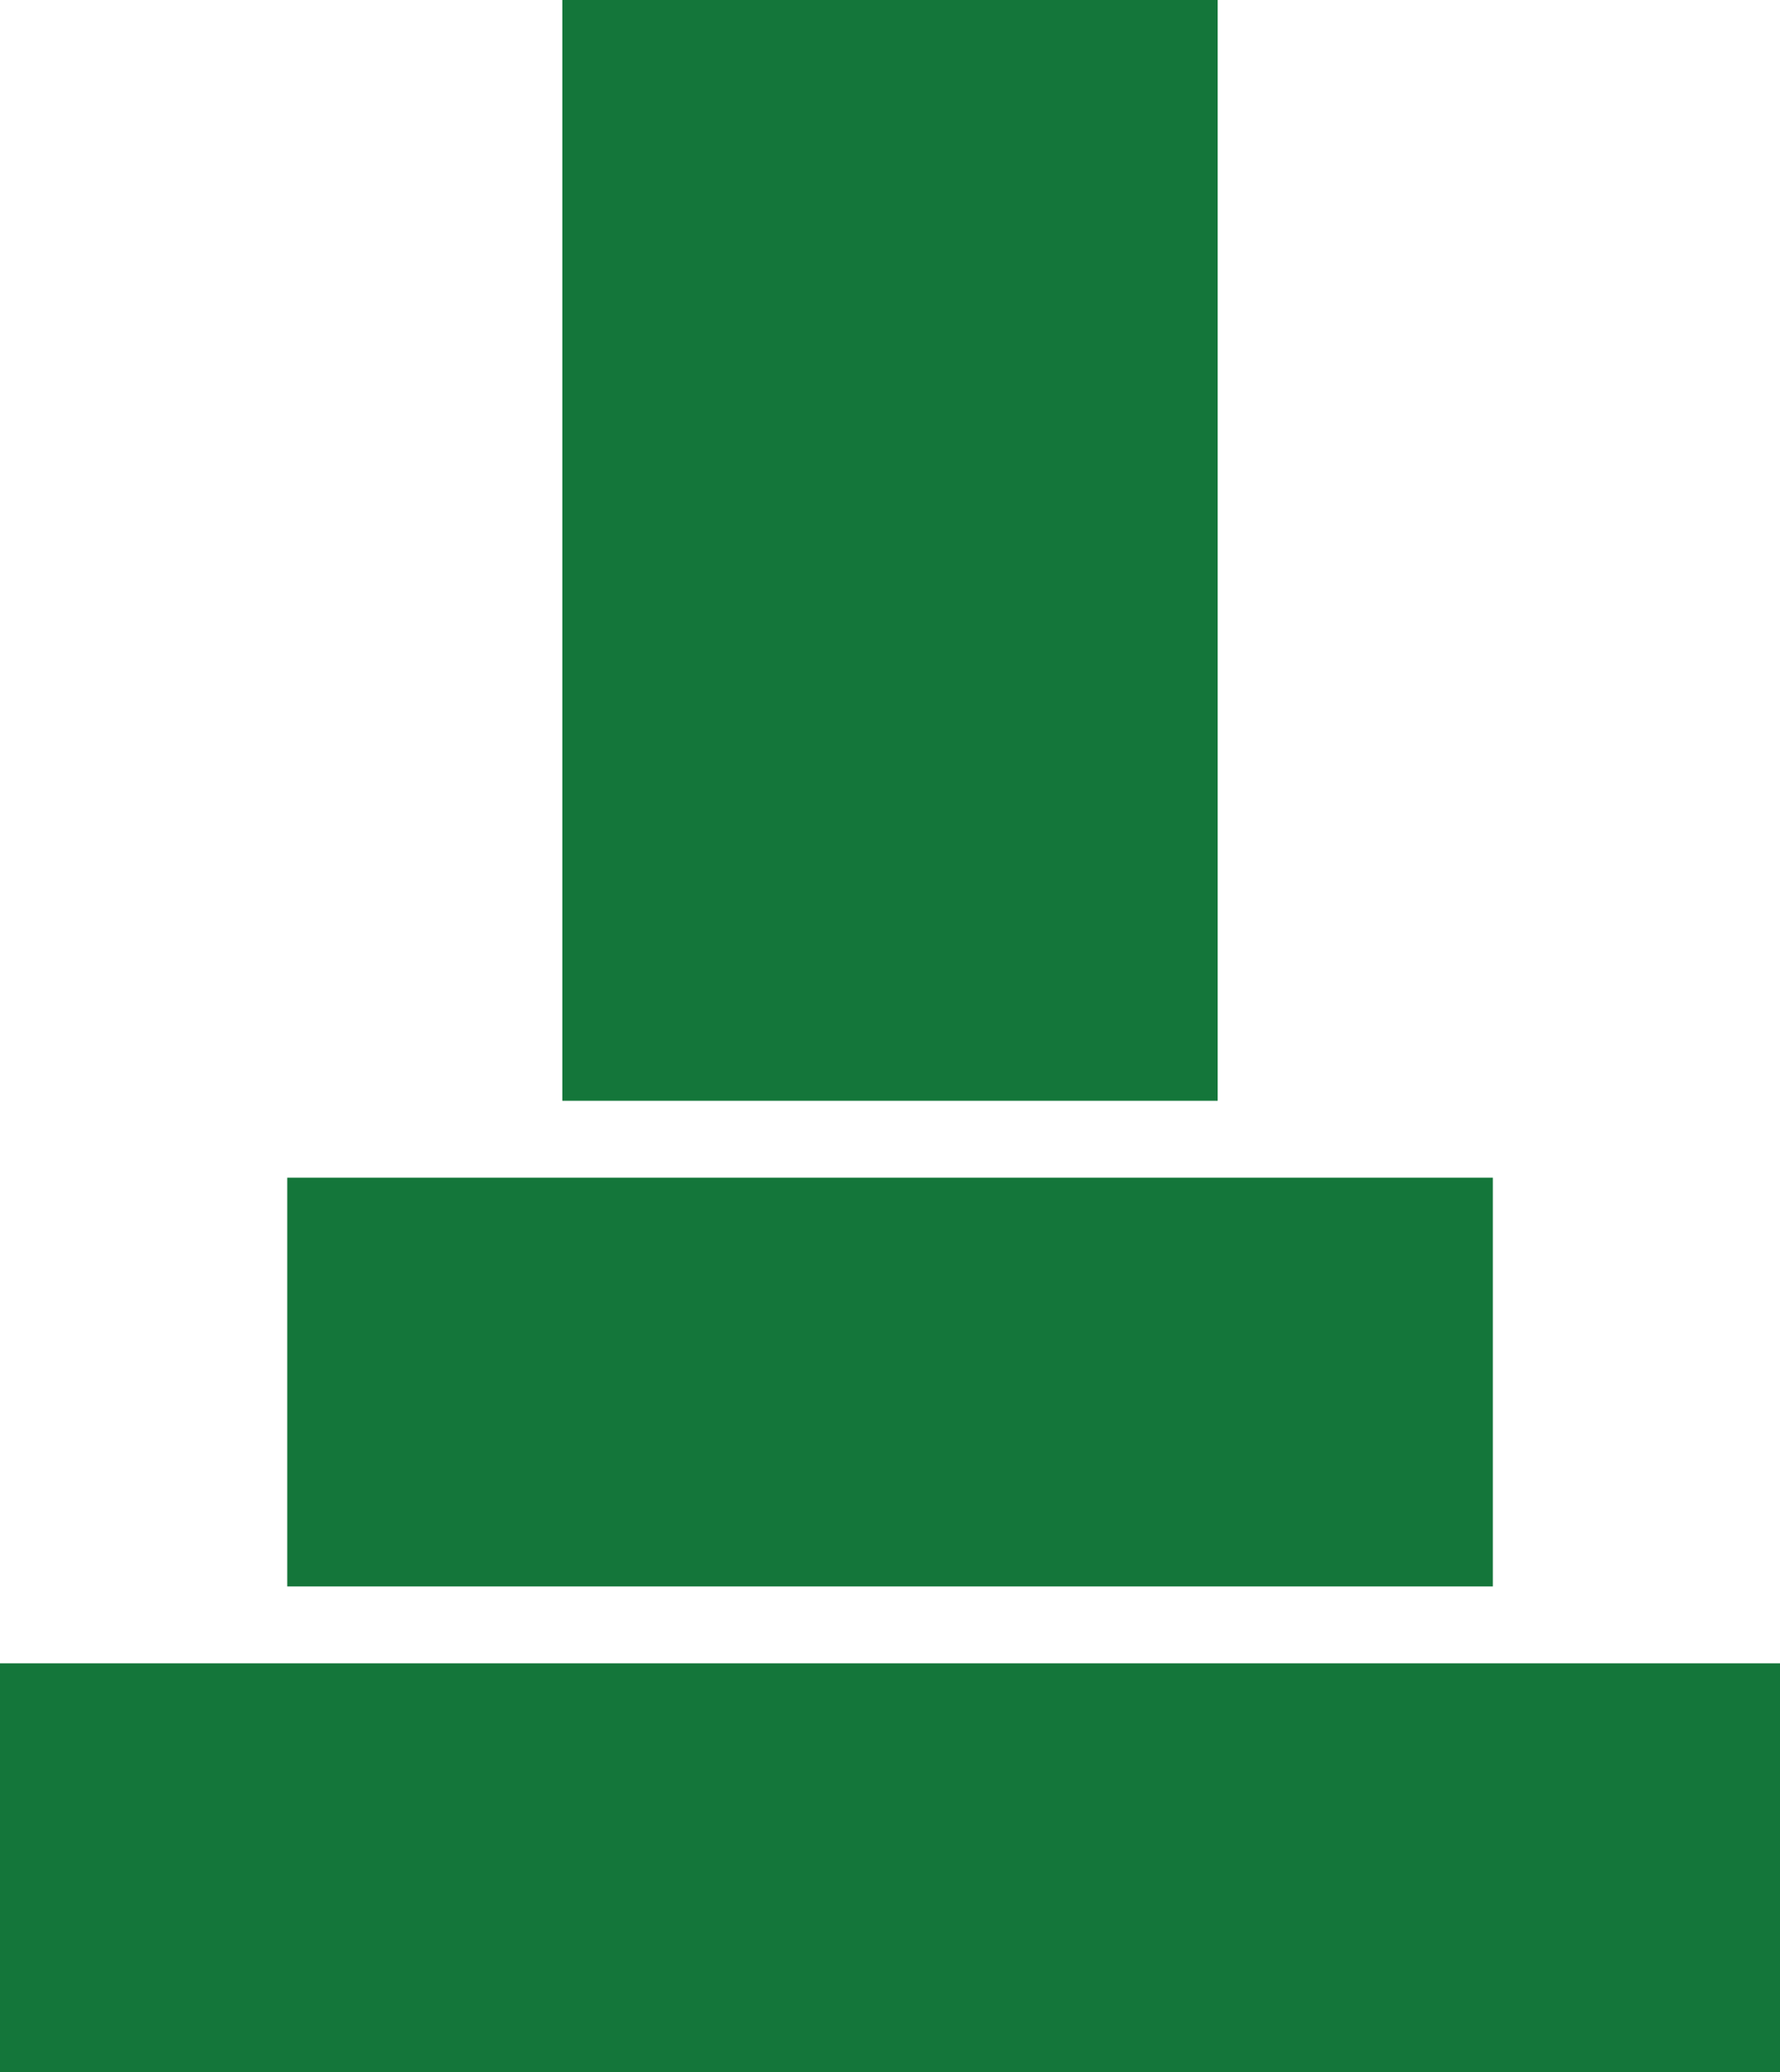 <svg id="sale" xmlns="http://www.w3.org/2000/svg" viewBox="0 0 440 512"><defs><style>.cls-1{fill:#14763a;}</style></defs><rect class="cls-1" x="139" width="162" height="272"/><rect class="cls-1" x="71.01" y="291" width="298" height="101"/><rect class="cls-1" y="411" width="440" height="101"/></svg>
